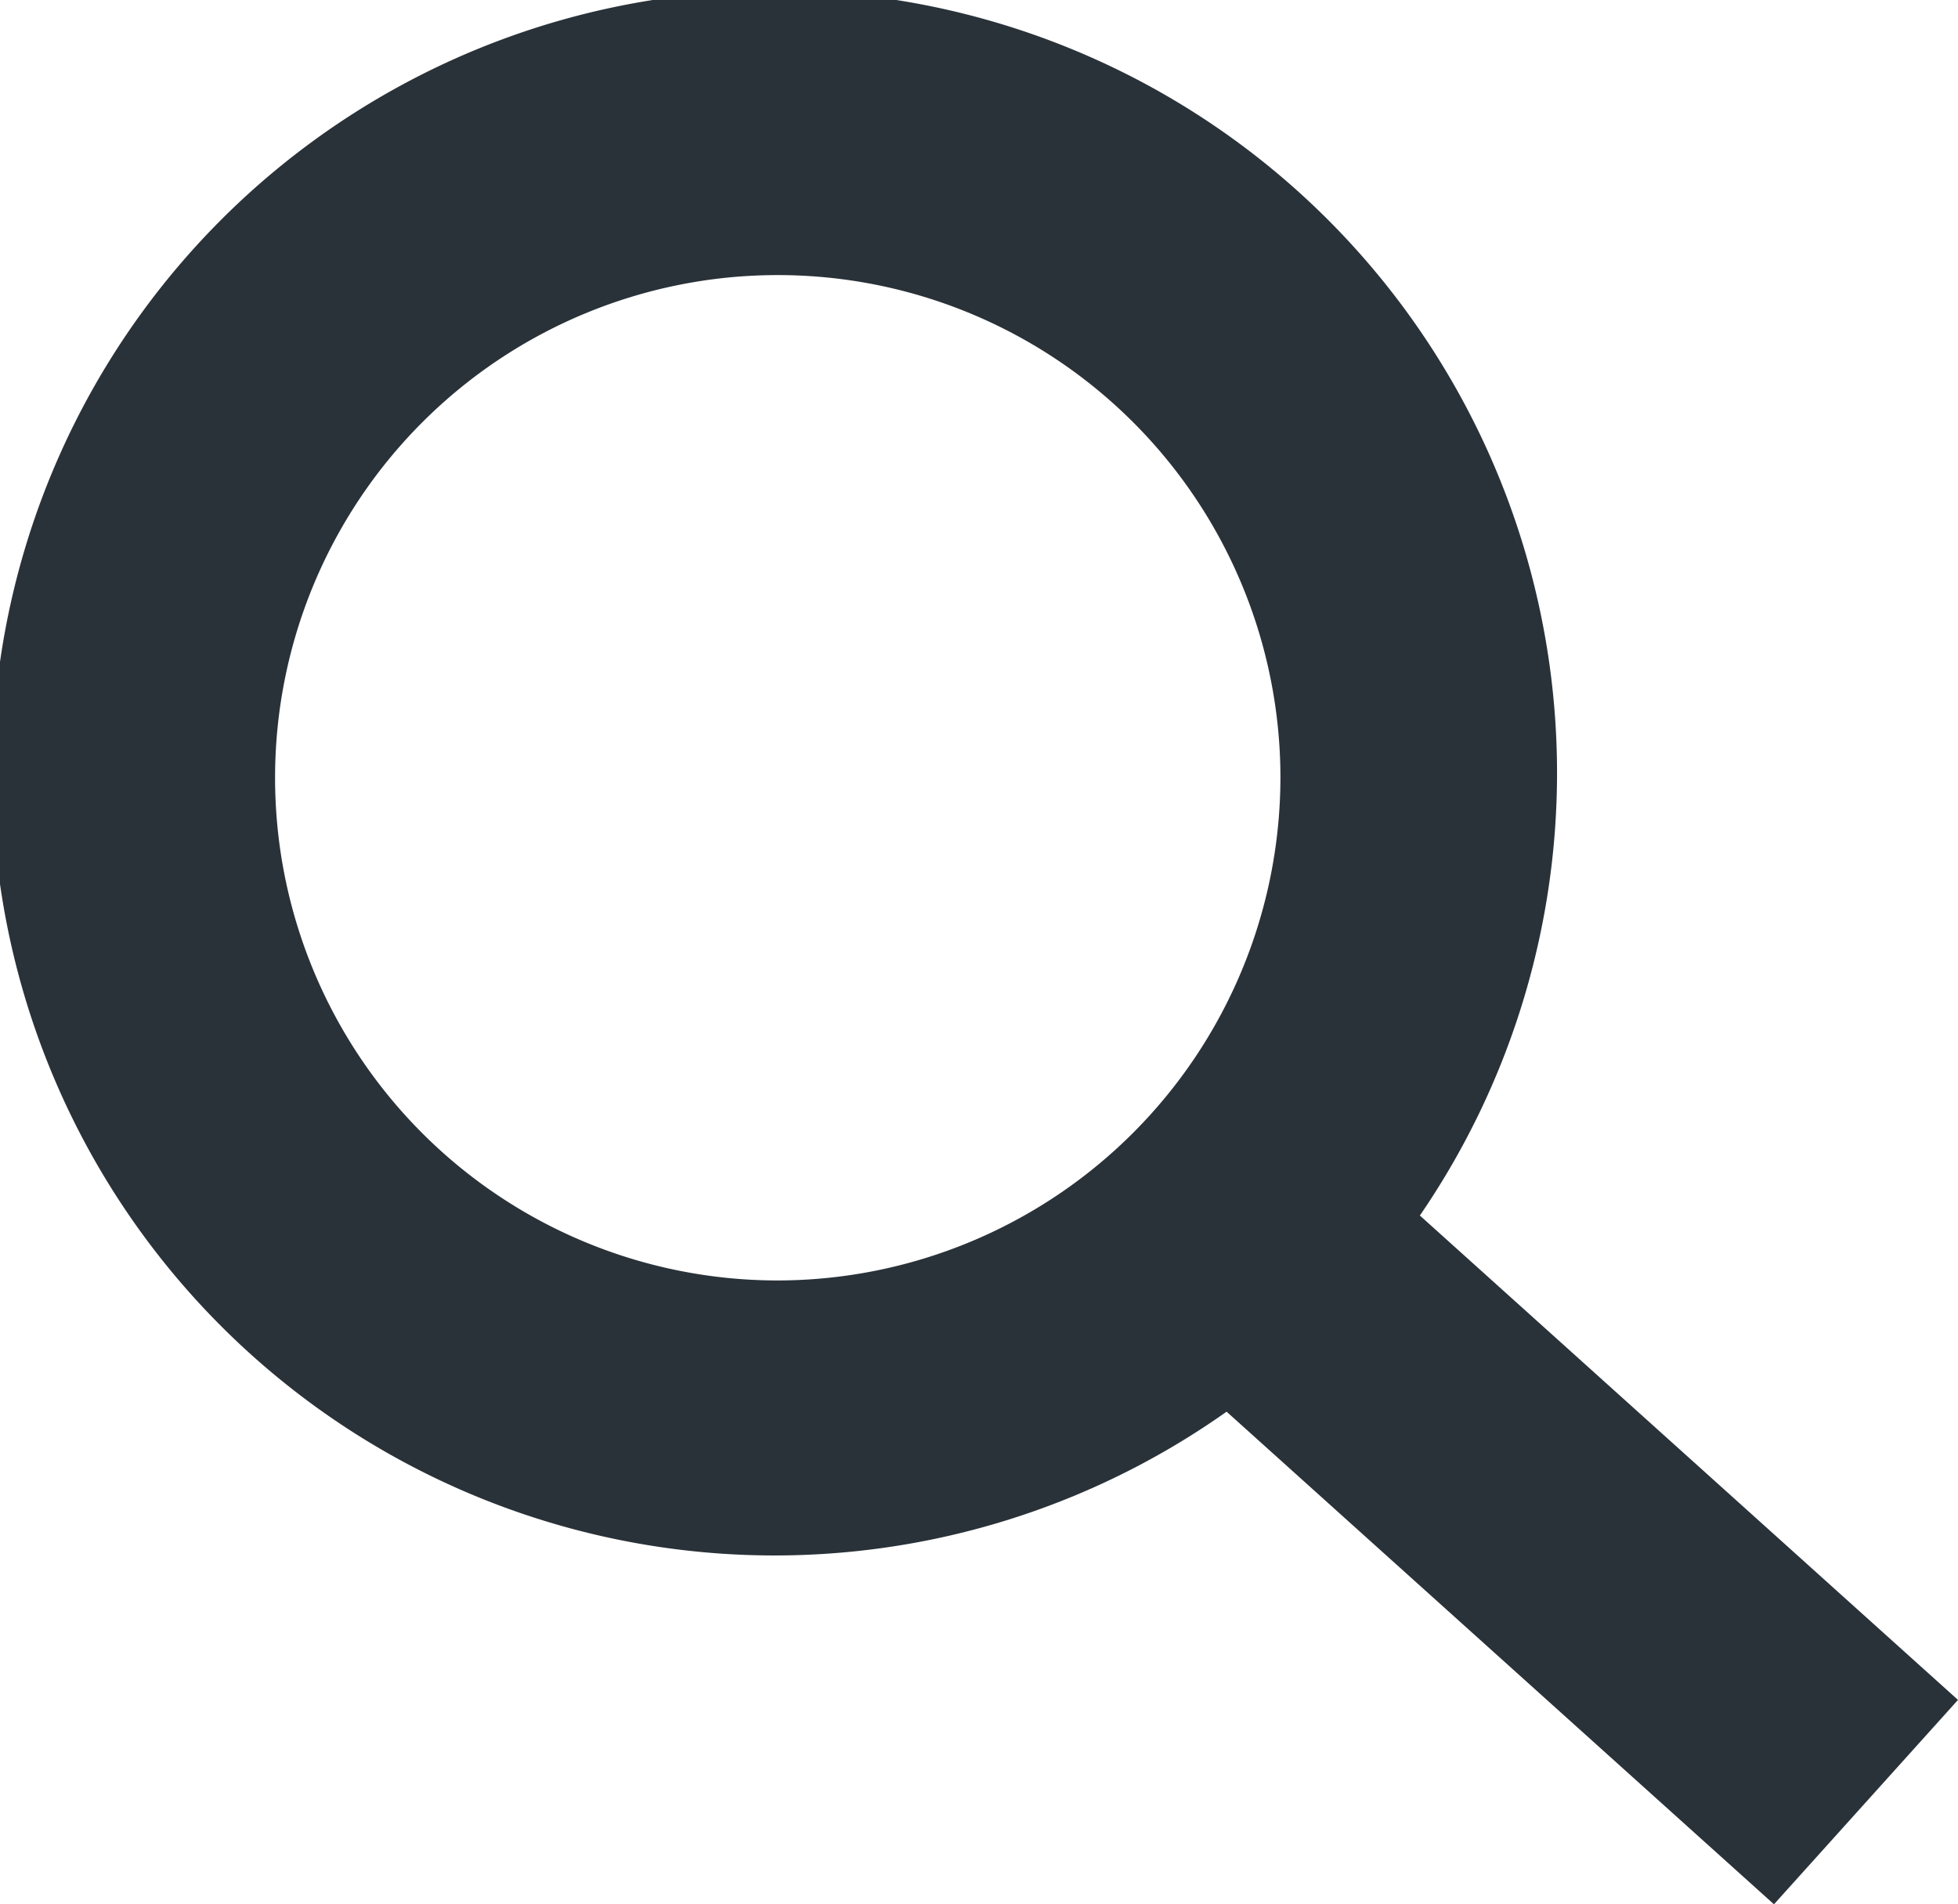 <svg id="Group_45" data-name="Group 45" xmlns="http://www.w3.org/2000/svg" width="19.055" height="18.532" viewBox="0 0 19.055 18.532">
  <g id="Component_6_69" data-name="Component 6 – 69" transform="translate(0 0)">
    <path id="Path_5" data-name="Path 5" d="M583.513,1139.095l-5.237-4.714a7.615,7.615,0,1,0-1.881,1.909l5.327,4.794Zm-11.486-4.082a4.892,4.892,0,1,1,4.892-4.892A4.9,4.9,0,0,1,572.027,1135.013Z" transform="translate(-564.458 -1122.552)" fill="#2a3239"/>
  </g>
</svg>

